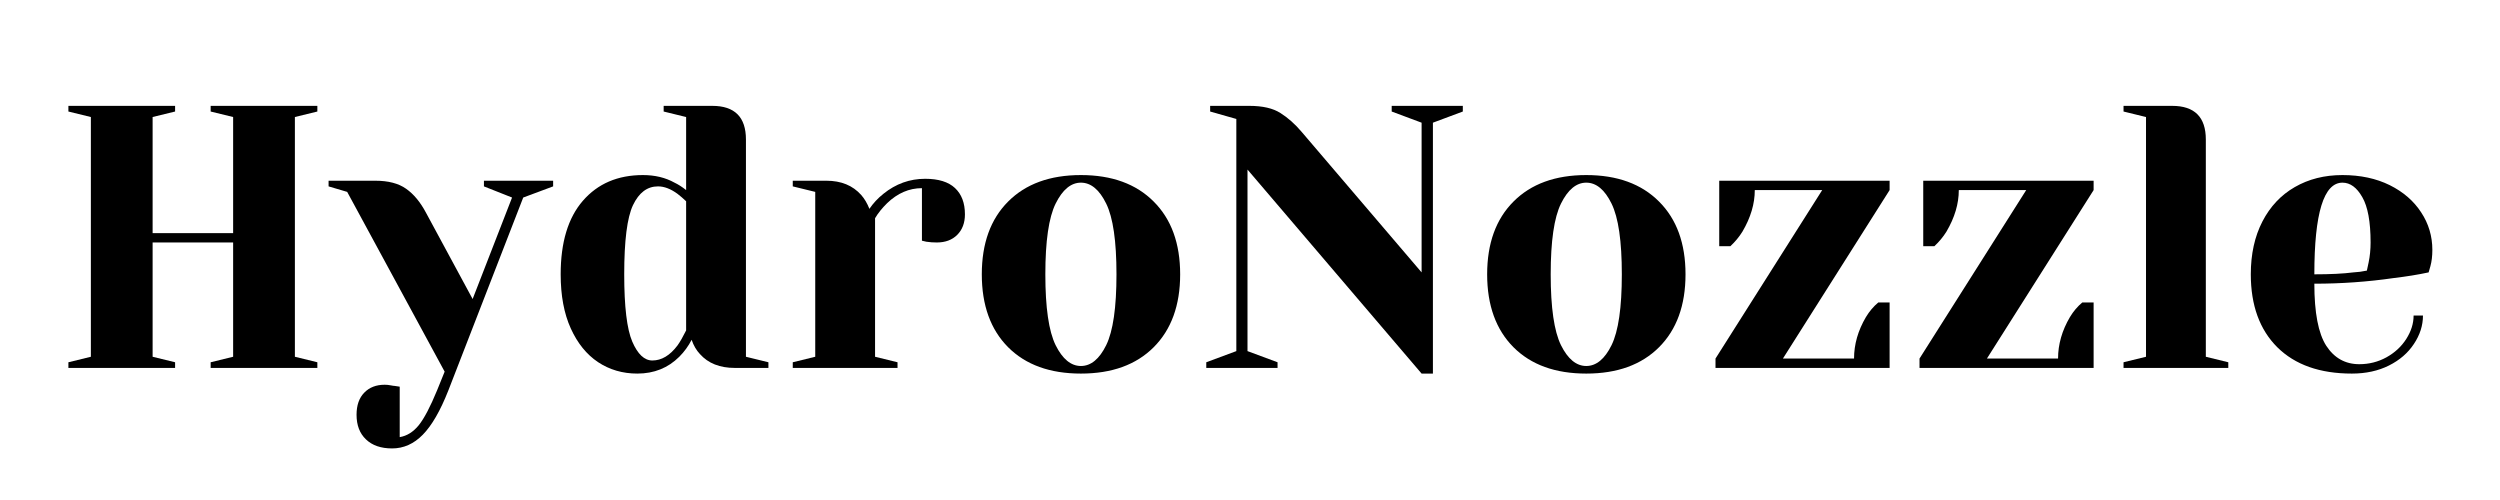 <svg xmlns="http://www.w3.org/2000/svg" xmlns:xlink="http://www.w3.org/1999/xlink" width="350" zoomAndPan="magnify" viewBox="0 0 262.5 52.5" height="70" preserveAspectRatio="xMidYMid meet" version="1.2"><defs/><g id="50e8f5f09b"><g style="fill:#000000;fill-opacity:1;"><g transform="translate(5.213, 38.632)"><path style="stroke:none" d="M 1.969 0 L 1.969 -0.594 L 4.328 -1.172 L 4.328 -26.344 L 1.969 -26.922 L 1.969 -27.516 L 13.172 -27.516 L 13.172 -26.922 L 10.812 -26.344 L 10.812 -14.156 L 19.266 -14.156 L 19.266 -26.344 L 16.906 -26.922 L 16.906 -27.516 L 28.109 -27.516 L 28.109 -26.922 L 25.75 -26.344 L 25.75 -1.172 L 28.109 -0.594 L 28.109 0 L 16.906 0 L 16.906 -0.594 L 19.266 -1.172 L 19.266 -13.172 L 10.812 -13.172 L 10.812 -1.172 L 13.172 -0.594 L 13.172 0 Z M 1.969 0 "/></g></g><g style="fill:#000000;fill-opacity:1;"><g transform="translate(35.282, 38.632)"><path style="stroke:none" d="M 5.891 8.453 C 4.711 8.453 3.797 8.133 3.141 7.5 C 2.484 6.875 2.156 6.016 2.156 4.922 C 2.156 3.922 2.426 3.145 2.969 2.594 C 3.508 2.039 4.223 1.766 5.109 1.766 C 5.316 1.766 5.523 1.785 5.734 1.828 C 5.941 1.867 6.086 1.891 6.172 1.891 L 6.688 1.969 L 6.688 7.266 C 7.445 7.141 8.113 6.723 8.688 6.016 C 9.258 5.305 9.898 4.086 10.609 2.359 L 11.406 0.391 L 1.172 -18.484 L -0.781 -19.062 L -0.781 -19.656 L 4.125 -19.656 C 5.488 -19.656 6.566 -19.375 7.359 -18.812 C 8.16 -18.25 8.852 -17.414 9.438 -16.312 L 14.344 -7.234 L 18.484 -17.891 L 15.531 -19.062 L 15.531 -19.656 L 22.797 -19.656 L 22.797 -19.062 L 19.656 -17.891 L 11.797 2.359 C 10.953 4.504 10.055 6.055 9.109 7.016 C 8.172 7.973 7.098 8.453 5.891 8.453 Z M 5.891 8.453 "/></g></g><g style="fill:#000000;fill-opacity:1;"><g transform="translate(57.293, 38.632)"><path style="stroke:none" d="M 9.625 0.594 C 8.082 0.594 6.707 0.191 5.5 -0.609 C 4.301 -1.41 3.348 -2.586 2.641 -4.141 C 1.93 -5.703 1.578 -7.598 1.578 -9.828 C 1.578 -13.18 2.352 -15.754 3.906 -17.547 C 5.469 -19.348 7.57 -20.25 10.219 -20.25 C 11.477 -20.25 12.582 -19.984 13.531 -19.453 C 13.914 -19.273 14.32 -19.016 14.75 -18.672 L 14.75 -26.344 L 12.391 -26.922 L 12.391 -27.516 L 17.5 -27.516 C 19.852 -27.516 21.031 -26.336 21.031 -23.984 L 21.031 -1.172 L 23.391 -0.594 L 23.391 0 L 19.859 0 C 18.285 0 17.066 -0.484 16.203 -1.453 C 15.828 -1.848 15.535 -2.348 15.328 -2.953 C 14.992 -2.297 14.562 -1.703 14.031 -1.172 C 12.852 0.004 11.383 0.594 9.625 0.594 Z M 11.203 -0.781 C 12.172 -0.781 13.051 -1.305 13.844 -2.359 C 14.125 -2.754 14.426 -3.281 14.75 -3.938 L 14.75 -17.5 C 14.457 -17.781 14.156 -18.039 13.844 -18.281 C 13.133 -18.801 12.453 -19.062 11.797 -19.062 C 10.672 -19.062 9.797 -18.406 9.172 -17.094 C 8.555 -15.789 8.25 -13.367 8.25 -9.828 C 8.25 -6.441 8.531 -4.086 9.094 -2.766 C 9.664 -1.441 10.367 -0.781 11.203 -0.781 Z M 11.203 -0.781 "/></g></g><g style="fill:#000000;fill-opacity:1;"><g transform="translate(81.662, 38.632)"><path style="stroke:none" d="M 1.578 -0.594 L 3.938 -1.172 L 3.938 -18.484 L 1.578 -19.062 L 1.578 -19.656 L 5.109 -19.656 C 6.66 -19.656 7.879 -19.156 8.766 -18.156 C 9.109 -17.77 9.395 -17.285 9.625 -16.703 C 10.02 -17.285 10.508 -17.812 11.094 -18.281 C 12.395 -19.332 13.859 -19.859 15.484 -19.859 C 16.879 -19.859 17.922 -19.535 18.609 -18.891 C 19.305 -18.242 19.656 -17.32 19.656 -16.125 C 19.656 -15.227 19.383 -14.508 18.844 -13.969 C 18.312 -13.438 17.598 -13.172 16.703 -13.172 C 16.336 -13.172 15.973 -13.195 15.609 -13.25 L 15.141 -13.359 L 15.141 -18.875 C 13.797 -18.875 12.578 -18.348 11.484 -17.297 C 10.953 -16.773 10.531 -16.25 10.219 -15.719 L 10.219 -1.172 L 12.578 -0.594 L 12.578 0 L 1.578 0 Z M 1.578 -0.594 "/></g></g><g style="fill:#000000;fill-opacity:1;"><g transform="translate(101.511, 38.632)"><path style="stroke:none" d="M 11.984 0.594 C 8.734 0.594 6.188 -0.328 4.344 -2.172 C 2.5 -4.023 1.578 -6.578 1.578 -9.828 C 1.578 -13.078 2.5 -15.625 4.344 -17.469 C 6.188 -19.32 8.734 -20.25 11.984 -20.25 C 15.234 -20.25 17.781 -19.32 19.625 -17.469 C 21.477 -15.625 22.406 -13.078 22.406 -9.828 C 22.406 -6.578 21.477 -4.023 19.625 -2.172 C 17.781 -0.328 15.234 0.594 11.984 0.594 Z M 11.984 -0.203 C 13.035 -0.203 13.922 -0.93 14.641 -2.391 C 15.359 -3.859 15.719 -6.336 15.719 -9.828 C 15.719 -13.316 15.359 -15.789 14.641 -17.25 C 13.922 -18.719 13.035 -19.453 11.984 -19.453 C 10.941 -19.453 10.055 -18.719 9.328 -17.25 C 8.609 -15.789 8.25 -13.316 8.25 -9.828 C 8.25 -6.336 8.609 -3.859 9.328 -2.391 C 10.055 -0.93 10.941 -0.203 11.984 -0.203 Z M 11.984 -0.203 "/></g></g><g style="fill:#000000;fill-opacity:1;"><g transform="translate(125.487, 38.632)"><path style="stroke:none" d="M 5.5 -20.828 L 5.5 -1.766 L 8.656 -0.594 L 8.656 0 L 1.172 0 L 1.172 -0.594 L 4.328 -1.766 L 4.328 -26.141 L 1.578 -26.922 L 1.578 -27.516 L 5.703 -27.516 C 7.086 -27.516 8.172 -27.266 8.953 -26.766 C 9.742 -26.273 10.492 -25.609 11.203 -24.766 L 23.781 -10.031 L 23.781 -25.75 L 20.641 -26.922 L 20.641 -27.516 L 28.109 -27.516 L 28.109 -26.922 L 24.969 -25.75 L 24.969 0.594 L 23.781 0.594 Z M 5.5 -20.828 "/></g></g><g style="fill:#000000;fill-opacity:1;"><g transform="translate(154.573, 38.632)"><path style="stroke:none" d="M 11.984 0.594 C 8.734 0.594 6.188 -0.328 4.344 -2.172 C 2.5 -4.023 1.578 -6.578 1.578 -9.828 C 1.578 -13.078 2.5 -15.625 4.344 -17.469 C 6.188 -19.32 8.734 -20.25 11.984 -20.25 C 15.234 -20.25 17.781 -19.32 19.625 -17.469 C 21.477 -15.625 22.406 -13.078 22.406 -9.828 C 22.406 -6.578 21.477 -4.023 19.625 -2.172 C 17.781 -0.328 15.234 0.594 11.984 0.594 Z M 11.984 -0.203 C 13.035 -0.203 13.922 -0.93 14.641 -2.391 C 15.359 -3.859 15.719 -6.336 15.719 -9.828 C 15.719 -13.316 15.359 -15.789 14.641 -17.25 C 13.922 -18.719 13.035 -19.453 11.984 -19.453 C 10.941 -19.453 10.055 -18.719 9.328 -17.25 C 8.609 -15.789 8.25 -13.316 8.25 -9.828 C 8.25 -6.336 8.609 -3.859 9.328 -2.391 C 10.055 -0.93 10.941 -0.203 11.984 -0.203 Z M 11.984 -0.203 "/></g></g><g style="fill:#000000;fill-opacity:1;"><g transform="translate(178.55, 38.632)"><path style="stroke:none" d="M 1.578 -0.984 L 12.781 -18.672 L 5.703 -18.672 C 5.703 -17.234 5.27 -15.781 4.406 -14.312 C 4.062 -13.758 3.641 -13.25 3.141 -12.781 L 1.969 -12.781 L 1.969 -19.656 L 19.859 -19.656 L 19.859 -18.672 L 8.656 -0.984 L 16.125 -0.984 C 16.125 -2.473 16.539 -3.926 17.375 -5.344 C 17.738 -5.945 18.172 -6.457 18.672 -6.875 L 19.859 -6.875 L 19.859 0 L 1.578 0 Z M 1.578 -0.984 "/></g></g><g style="fill:#000000;fill-opacity:1;"><g transform="translate(199.971, 38.632)"><path style="stroke:none" d="M 1.578 -0.984 L 12.781 -18.672 L 5.703 -18.672 C 5.703 -17.234 5.27 -15.781 4.406 -14.312 C 4.062 -13.758 3.641 -13.25 3.141 -12.781 L 1.969 -12.781 L 1.969 -19.656 L 19.859 -19.656 L 19.859 -18.672 L 8.656 -0.984 L 16.125 -0.984 C 16.125 -2.473 16.539 -3.926 17.375 -5.344 C 17.738 -5.945 18.172 -6.457 18.672 -6.875 L 19.859 -6.875 L 19.859 0 L 1.578 0 Z M 1.578 -0.984 "/></g></g><g style="fill:#000000;fill-opacity:1;"><g transform="translate(221.393, 38.632)"><path style="stroke:none" d="M 1.578 -0.594 L 3.938 -1.172 L 3.938 -26.344 L 1.578 -26.922 L 1.578 -27.516 L 6.688 -27.516 C 9.039 -27.516 10.219 -26.336 10.219 -23.984 L 10.219 -1.172 L 12.578 -0.594 L 12.578 0 L 1.578 0 Z M 1.578 -0.594 "/></g></g><g style="fill:#000000;fill-opacity:1;"><g transform="translate(234.756, 38.632)"><path style="stroke:none" d="M 12.188 0.594 C 8.832 0.594 6.223 -0.328 4.359 -2.172 C 2.504 -4.023 1.578 -6.578 1.578 -9.828 C 1.578 -11.953 1.984 -13.801 2.797 -15.375 C 3.609 -16.945 4.738 -18.148 6.188 -18.984 C 7.645 -19.828 9.316 -20.25 11.203 -20.25 C 13.086 -20.25 14.742 -19.895 16.172 -19.188 C 17.598 -18.477 18.695 -17.523 19.469 -16.328 C 20.25 -15.141 20.641 -13.828 20.641 -12.391 C 20.641 -11.734 20.57 -11.164 20.438 -10.688 L 20.25 -10.031 C 19.125 -9.789 17.906 -9.594 16.594 -9.438 C 13.844 -9.039 11.062 -8.844 8.25 -8.844 C 8.25 -5.801 8.664 -3.629 9.5 -2.328 C 10.344 -1.035 11.5 -0.391 12.969 -0.391 C 13.988 -0.391 14.938 -0.629 15.812 -1.109 C 16.695 -1.598 17.395 -2.242 17.906 -3.047 C 18.414 -3.848 18.672 -4.664 18.672 -5.5 L 19.656 -5.5 C 19.656 -4.457 19.336 -3.461 18.703 -2.516 C 18.078 -1.566 17.203 -0.812 16.078 -0.25 C 14.953 0.312 13.656 0.594 12.188 0.594 Z M 8.25 -9.828 C 9.926 -9.828 11.289 -9.895 12.344 -10.031 C 12.789 -10.051 13.266 -10.113 13.766 -10.219 C 13.785 -10.352 13.848 -10.645 13.953 -11.094 C 14.086 -11.738 14.156 -12.43 14.156 -13.172 C 14.156 -15.348 13.863 -16.938 13.281 -17.938 C 12.707 -18.945 12.016 -19.453 11.203 -19.453 C 9.234 -19.453 8.25 -16.242 8.25 -9.828 Z M 8.25 -9.828 "/></g></g></g></svg>